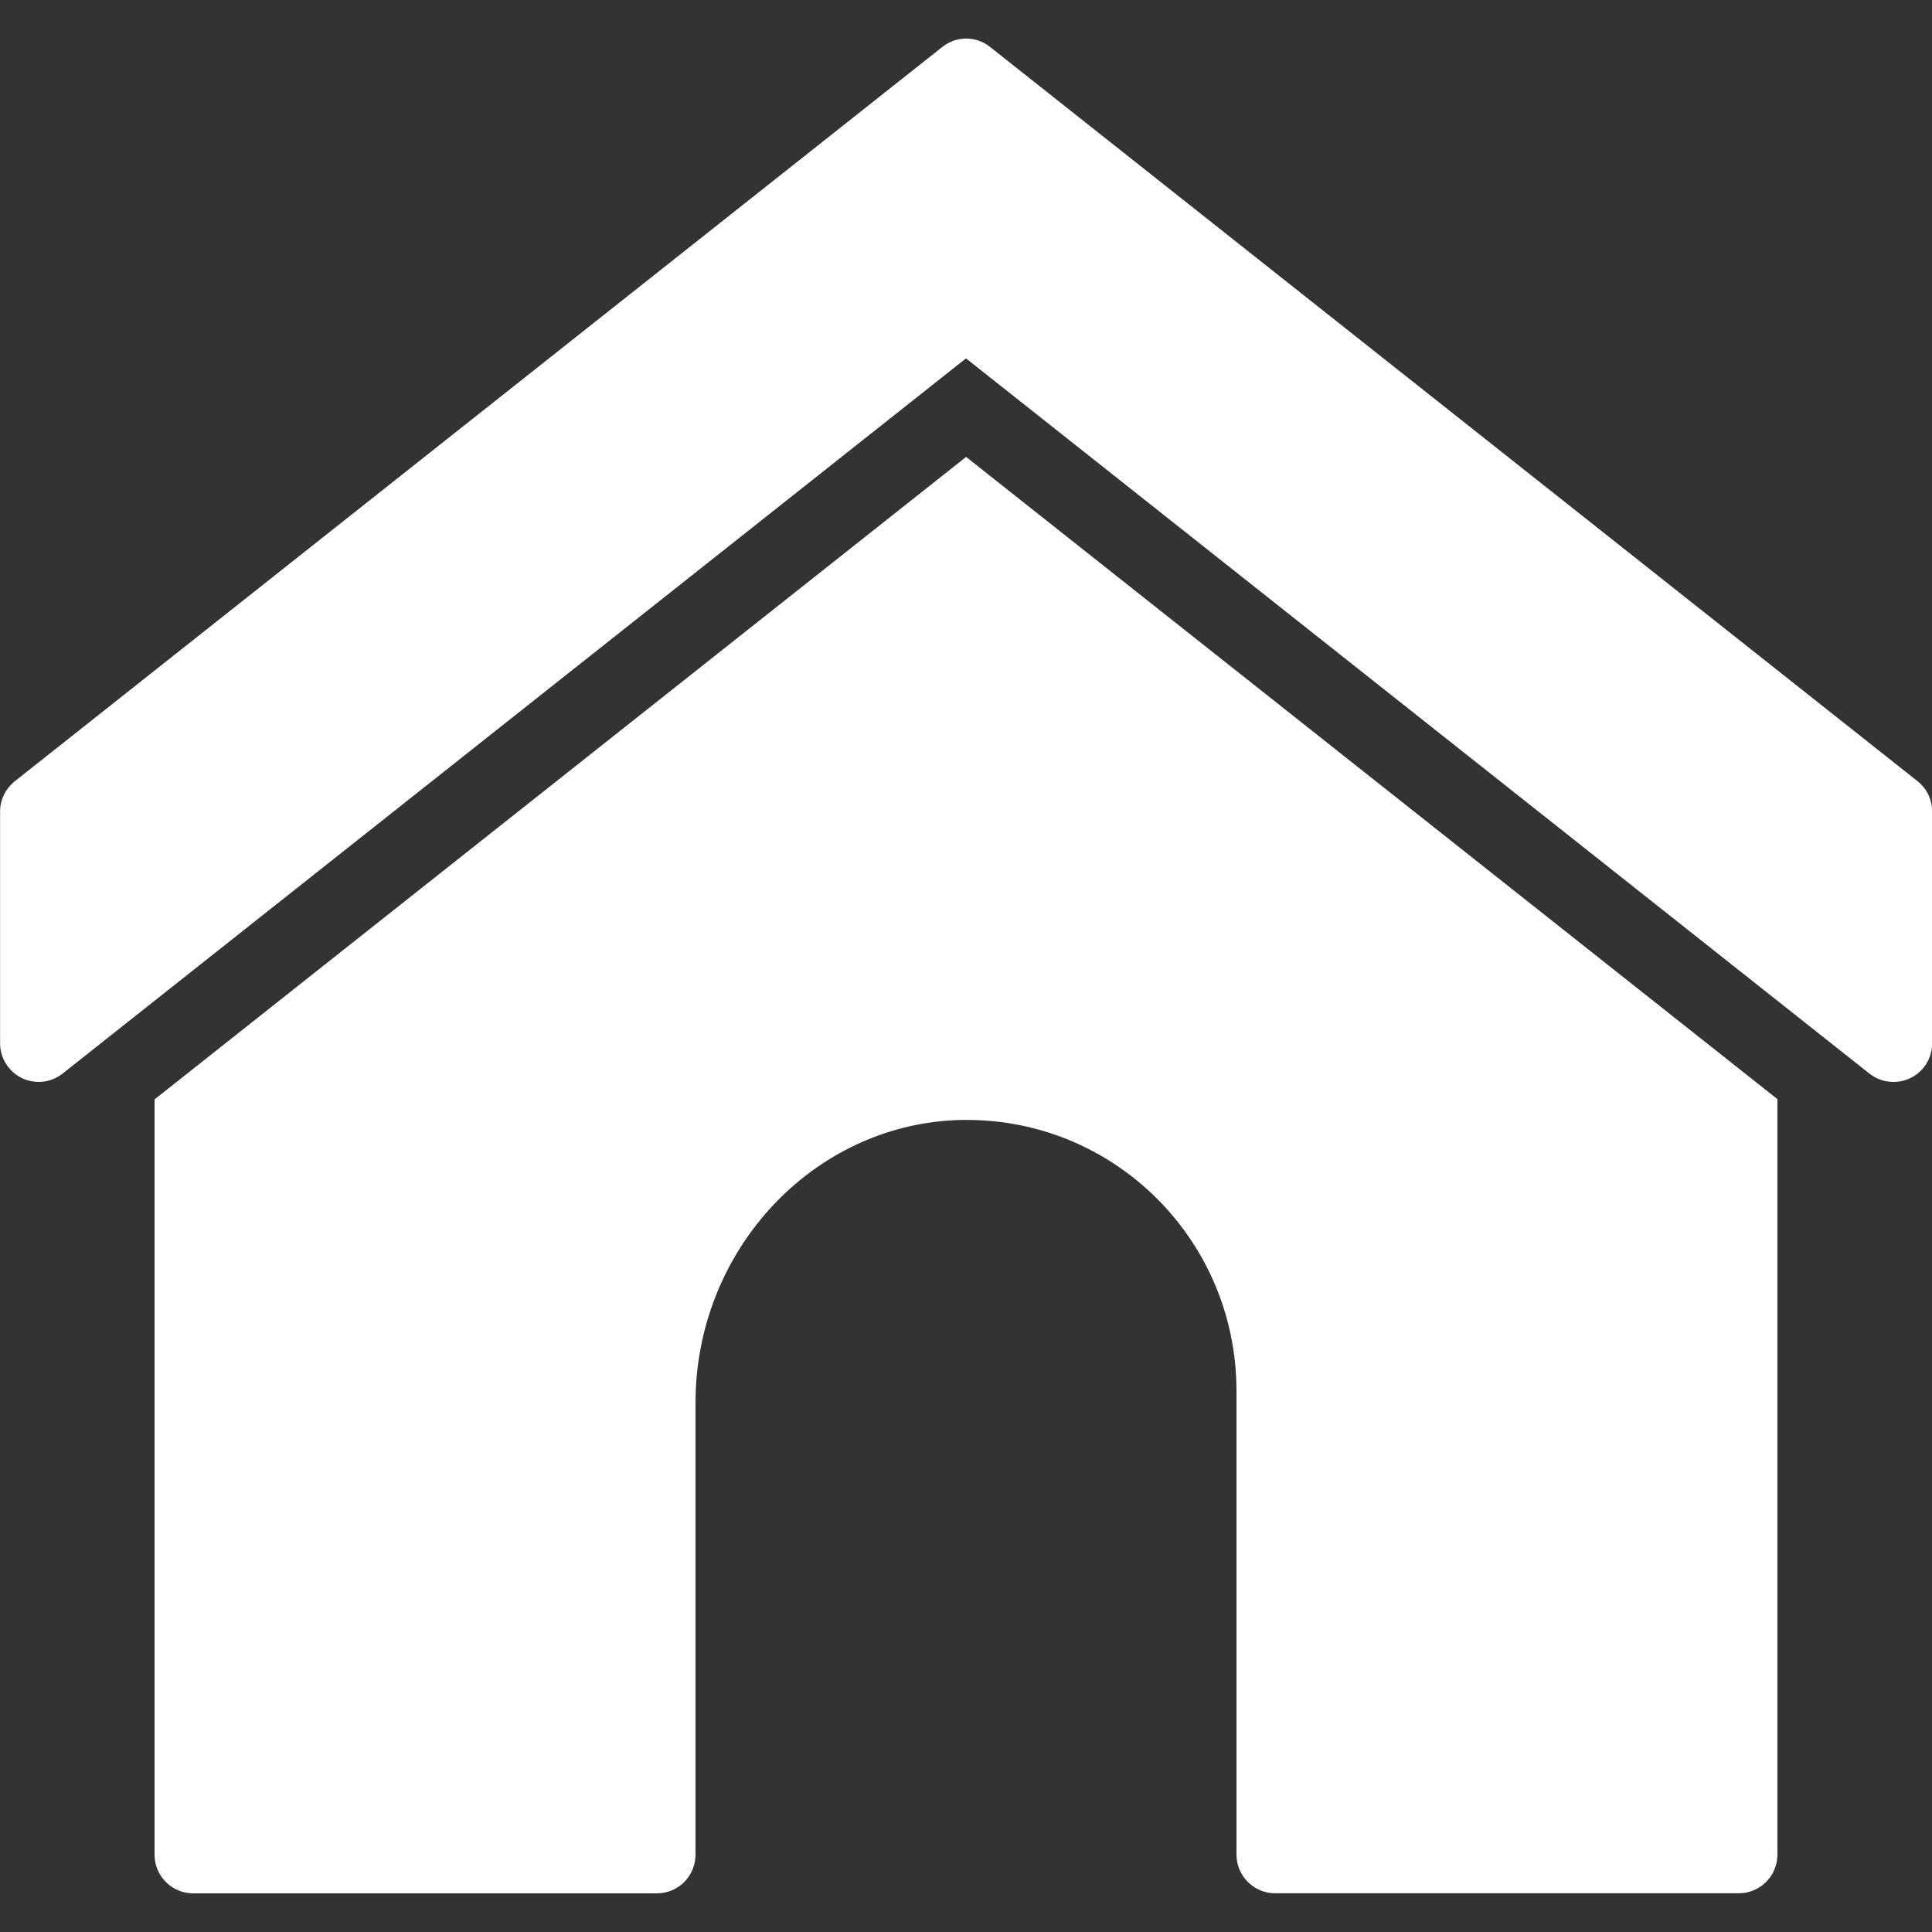 <svg xmlns="http://www.w3.org/2000/svg" width="24" height="24"><rect width="100%" height="100%" fill="#333333" stroke="none"/><g fill="#FFF"><path d="M23.52 13.44c-.106 0-.21-.035-.298-.104L12 4.452.778 13.336c-.144.114-.34.136-.507.056-.163-.08-.27-.247-.27-.432v-2.88c0-.147.07-.285.184-.376l11.52-9.12c.174-.14.422-.14.595 0l11.52 9.12c.115.09.182.23.182.376v2.88c0 .185-.105.352-.27.432-.066.032-.14.048-.21.048z"/><path d="M12 5.677l-10.08 7.98v9.383c0 .265.215.48.48.48h5.76c.265 0 .48-.215.48-.48v-5.616c0-1.842 1.386-3.382 3.15-3.505 1.955-.124 3.57 1.426 3.57 3.36v5.76c0 .263.215.48.48.48h5.76c.265 0 .48-.217.48-.48v-9.385L12 5.675z"/></g></svg>